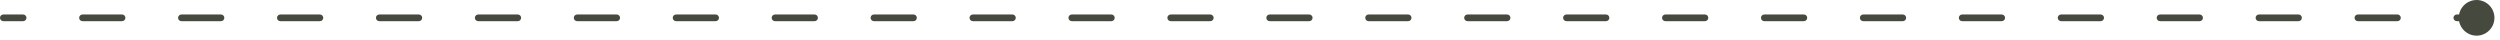 <svg width="374" height="6" viewBox="0 0 374 6" fill="none" xmlns="http://www.w3.org/2000/svg">
<path d="M0.5 2.167C0.224 2.167 2.41411e-08 2.391 0 2.667C-2.41411e-08 2.943 0.224 3.167 0.5 3.167L0.5 2.667L0.5 2.167ZM367.833 2.667C367.833 4.14 369.027 5.333 370.5 5.333C371.973 5.333 373.167 4.14 373.167 2.667C373.167 1.194 371.973 0 370.5 0C369.027 0 367.833 1.194 367.833 2.667ZM3.46 3.167C3.736 3.167 3.96 2.943 3.96 2.667C3.96 2.391 3.736 2.167 3.46 2.167L3.46 2.667L3.46 3.167ZM12.34 2.167C12.064 2.167 11.84 2.391 11.84 2.667C11.84 2.943 12.064 3.167 12.34 3.167L12.34 2.667L12.34 2.167ZM18.26 3.167C18.536 3.167 18.76 2.943 18.76 2.667C18.76 2.391 18.536 2.167 18.26 2.167L18.26 2.667L18.26 3.167ZM27.14 2.167C26.864 2.167 26.64 2.391 26.64 2.667C26.64 2.943 26.864 3.167 27.14 3.167L27.14 2.667L27.14 2.167ZM33.06 3.167C33.336 3.167 33.56 2.943 33.56 2.667C33.56 2.391 33.336 2.167 33.06 2.167L33.06 2.667L33.06 3.167ZM41.94 2.167C41.664 2.167 41.44 2.391 41.44 2.667C41.44 2.943 41.664 3.167 41.94 3.167L41.94 2.667L41.94 2.167ZM47.86 3.167C48.136 3.167 48.36 2.943 48.36 2.667C48.36 2.391 48.136 2.167 47.86 2.167L47.86 2.667L47.86 3.167ZM56.74 2.167C56.464 2.167 56.24 2.391 56.24 2.667C56.24 2.943 56.464 3.167 56.74 3.167L56.74 2.667L56.74 2.167ZM62.66 3.167C62.936 3.167 63.16 2.943 63.16 2.667C63.16 2.391 62.936 2.167 62.66 2.167L62.66 2.667L62.66 3.167ZM71.54 2.167C71.264 2.167 71.04 2.391 71.04 2.667C71.04 2.943 71.264 3.167 71.54 3.167L71.54 2.667L71.54 2.167ZM77.46 3.167C77.736 3.167 77.96 2.943 77.96 2.667C77.96 2.391 77.736 2.167 77.46 2.167L77.46 2.667L77.46 3.167ZM86.34 2.167C86.064 2.167 85.84 2.391 85.84 2.667C85.84 2.943 86.064 3.167 86.34 3.167L86.34 2.667L86.34 2.167ZM92.26 3.167C92.536 3.167 92.76 2.943 92.76 2.667C92.76 2.391 92.536 2.167 92.26 2.167L92.26 2.667L92.26 3.167ZM101.14 2.167C100.864 2.167 100.64 2.391 100.64 2.667C100.64 2.943 100.864 3.167 101.14 3.167L101.14 2.667L101.14 2.167ZM107.06 3.167C107.336 3.167 107.56 2.943 107.56 2.667C107.56 2.391 107.336 2.167 107.06 2.167L107.06 2.667L107.06 3.167ZM115.94 2.167C115.664 2.167 115.44 2.391 115.44 2.667C115.44 2.943 115.664 3.167 115.94 3.167L115.94 2.667L115.94 2.167ZM121.86 3.167C122.136 3.167 122.36 2.943 122.36 2.667C122.36 2.391 122.136 2.167 121.86 2.167L121.86 2.667L121.86 3.167ZM130.74 2.167C130.464 2.167 130.24 2.391 130.24 2.667C130.24 2.943 130.464 3.167 130.74 3.167L130.74 2.667L130.74 2.167ZM136.66 3.167C136.936 3.167 137.16 2.943 137.16 2.667C137.16 2.391 136.936 2.167 136.66 2.167L136.66 2.667L136.66 3.167ZM145.54 2.167C145.264 2.167 145.04 2.391 145.04 2.667C145.04 2.943 145.264 3.167 145.54 3.167L145.54 2.667L145.54 2.167ZM151.46 3.167C151.736 3.167 151.96 2.943 151.96 2.667C151.96 2.391 151.736 2.167 151.46 2.167L151.46 2.667L151.46 3.167ZM160.34 2.167C160.064 2.167 159.84 2.391 159.84 2.667C159.84 2.943 160.064 3.167 160.34 3.167L160.34 2.667L160.34 2.167ZM166.26 3.167C166.536 3.167 166.76 2.943 166.76 2.667C166.76 2.391 166.536 2.167 166.26 2.167L166.26 2.667L166.26 3.167ZM175.14 2.167C174.864 2.167 174.64 2.391 174.64 2.667C174.64 2.943 174.864 3.167 175.14 3.167L175.14 2.667L175.14 2.167ZM181.06 3.167C181.336 3.167 181.56 2.943 181.56 2.667C181.56 2.391 181.336 2.167 181.06 2.167L181.06 2.667L181.06 3.167ZM189.94 2.167C189.664 2.167 189.44 2.391 189.44 2.667C189.44 2.943 189.664 3.167 189.94 3.167L189.94 2.667L189.94 2.167ZM195.86 3.167C196.136 3.167 196.36 2.943 196.36 2.667C196.36 2.391 196.136 2.167 195.86 2.167L195.86 2.667L195.86 3.167ZM204.74 2.167C204.464 2.167 204.24 2.391 204.24 2.667C204.24 2.943 204.464 3.167 204.74 3.167L204.74 2.667L204.74 2.167ZM210.66 3.167C210.936 3.167 211.16 2.943 211.16 2.667C211.16 2.391 210.936 2.167 210.66 2.167L210.66 2.667L210.66 3.167ZM219.54 2.167C219.264 2.167 219.04 2.391 219.04 2.667C219.04 2.943 219.264 3.167 219.54 3.167L219.54 2.667L219.54 2.167ZM225.46 3.167C225.736 3.167 225.96 2.943 225.96 2.667C225.96 2.391 225.736 2.167 225.46 2.167L225.46 2.667L225.46 3.167ZM234.34 2.167C234.064 2.167 233.84 2.391 233.84 2.667C233.84 2.943 234.064 3.167 234.34 3.167L234.34 2.667L234.34 2.167ZM240.26 3.167C240.536 3.167 240.76 2.943 240.76 2.667C240.76 2.391 240.536 2.167 240.26 2.167L240.26 2.667L240.26 3.167ZM249.14 2.167C248.864 2.167 248.64 2.391 248.64 2.667C248.64 2.943 248.864 3.167 249.14 3.167L249.14 2.667L249.14 2.167ZM255.06 3.167C255.336 3.167 255.56 2.943 255.56 2.667C255.56 2.391 255.336 2.167 255.06 2.167L255.06 2.667L255.06 3.167ZM263.94 2.167C263.664 2.167 263.44 2.391 263.44 2.667C263.44 2.943 263.664 3.167 263.94 3.167L263.94 2.667L263.94 2.167ZM269.86 3.167C270.136 3.167 270.36 2.943 270.36 2.667C270.36 2.391 270.136 2.167 269.86 2.167L269.86 2.667L269.86 3.167ZM278.74 2.167C278.464 2.167 278.24 2.391 278.24 2.667C278.24 2.943 278.464 3.167 278.74 3.167L278.74 2.667L278.74 2.167ZM284.66 3.167C284.936 3.167 285.16 2.943 285.16 2.667C285.16 2.391 284.936 2.167 284.66 2.167L284.66 2.667L284.66 3.167ZM293.54 2.167C293.264 2.167 293.04 2.391 293.04 2.667C293.04 2.943 293.264 3.167 293.54 3.167L293.54 2.667L293.54 2.167ZM299.46 3.167C299.736 3.167 299.96 2.943 299.96 2.667C299.96 2.391 299.736 2.167 299.46 2.167L299.46 2.667L299.46 3.167ZM308.34 2.167C308.064 2.167 307.84 2.391 307.84 2.667C307.84 2.943 308.064 3.167 308.34 3.167L308.34 2.667L308.34 2.167ZM314.26 3.167C314.536 3.167 314.76 2.943 314.76 2.667C314.76 2.391 314.536 2.167 314.26 2.167L314.26 2.667L314.26 3.167ZM323.14 2.167C322.864 2.167 322.64 2.391 322.64 2.667C322.64 2.943 322.864 3.167 323.14 3.167L323.14 2.667L323.14 2.167ZM329.06 3.167C329.336 3.167 329.56 2.943 329.56 2.667C329.56 2.391 329.336 2.167 329.06 2.167L329.06 2.667L329.06 3.167ZM337.94 2.167C337.664 2.167 337.44 2.391 337.44 2.667C337.44 2.943 337.664 3.167 337.94 3.167L337.94 2.667L337.94 2.167ZM343.86 3.167C344.136 3.167 344.36 2.943 344.36 2.667C344.36 2.391 344.136 2.167 343.86 2.167L343.86 2.667L343.86 3.167ZM352.74 2.167C352.464 2.167 352.24 2.391 352.24 2.667C352.24 2.943 352.464 3.167 352.74 3.167L352.74 2.667L352.74 2.167ZM358.66 3.167C358.936 3.167 359.16 2.943 359.16 2.667C359.16 2.391 358.936 2.167 358.66 2.167L358.66 2.667L358.66 3.167ZM367.54 2.167C367.264 2.167 367.04 2.391 367.04 2.667C367.04 2.943 367.264 3.167 367.54 3.167L367.54 2.667L367.54 2.167ZM0.5 2.667L0.5 3.167L3.46 3.167L3.46 2.667L3.46 2.167L0.5 2.167L0.5 2.667ZM12.34 2.667L12.34 3.167L18.26 3.167L18.26 2.667L18.26 2.167L12.34 2.167L12.34 2.667ZM27.14 2.667L27.14 3.167L33.06 3.167L33.06 2.667L33.06 2.167L27.14 2.167L27.14 2.667ZM41.94 2.667L41.94 3.167L47.86 3.167L47.86 2.667L47.86 2.167L41.94 2.167L41.94 2.667ZM56.74 2.667L56.74 3.167L62.66 3.167L62.66 2.667L62.66 2.167L56.74 2.167L56.74 2.667ZM71.54 2.667L71.54 3.167L77.46 3.167L77.46 2.667L77.46 2.167L71.54 2.167L71.54 2.667ZM86.34 2.667L86.34 3.167L92.26 3.167L92.26 2.667L92.26 2.167L86.34 2.167L86.34 2.667ZM101.14 2.667L101.14 3.167L107.06 3.167L107.06 2.667L107.06 2.167L101.14 2.167L101.14 2.667ZM115.94 2.667L115.94 3.167L121.86 3.167L121.86 2.667L121.86 2.167L115.94 2.167L115.94 2.667ZM130.74 2.667L130.74 3.167L136.66 3.167L136.66 2.667L136.66 2.167L130.74 2.167L130.74 2.667ZM145.54 2.667L145.54 3.167L151.46 3.167L151.46 2.667L151.46 2.167L145.54 2.167L145.54 2.667ZM160.34 2.667L160.34 3.167L166.26 3.167L166.26 2.667L166.26 2.167L160.34 2.167L160.34 2.667ZM175.14 2.667L175.14 3.167L181.06 3.167L181.06 2.667L181.06 2.167L175.14 2.167L175.14 2.667ZM189.94 2.667L189.94 3.167L195.86 3.167L195.86 2.667L195.86 2.167L189.94 2.167L189.94 2.667ZM204.74 2.667L204.74 3.167L210.66 3.167L210.66 2.667L210.66 2.167L204.74 2.167L204.74 2.667ZM219.54 2.667L219.54 3.167L225.46 3.167L225.46 2.667L225.46 2.167L219.54 2.167L219.54 2.667ZM234.34 2.667L234.34 3.167L240.26 3.167L240.26 2.667L240.26 2.167L234.34 2.167L234.34 2.667ZM249.14 2.667L249.14 3.167L255.06 3.167L255.06 2.667L255.06 2.167L249.14 2.167L249.14 2.667ZM263.94 2.667L263.94 3.167L269.86 3.167L269.86 2.667L269.86 2.167L263.94 2.167L263.94 2.667ZM278.74 2.667L278.74 3.167L284.66 3.167L284.66 2.667L284.66 2.167L278.74 2.167L278.74 2.667ZM293.54 2.667L293.54 3.167L299.46 3.167L299.46 2.667L299.46 2.167L293.54 2.167L293.54 2.667ZM308.34 2.667L308.34 3.167L314.26 3.167L314.26 2.667L314.26 2.167L308.34 2.167L308.34 2.667ZM323.14 2.667L323.14 3.167L329.06 3.167L329.06 2.667L329.06 2.167L323.14 2.167L323.14 2.667ZM337.94 2.667L337.94 3.167L343.86 3.167L343.86 2.667L343.86 2.167L337.94 2.167L337.94 2.667ZM352.74 2.667L352.74 3.167L358.66 3.167L358.66 2.667L358.66 2.167L352.74 2.167L352.74 2.667ZM367.54 2.667L367.54 3.167L370.5 3.167L370.5 2.667L370.5 2.167L367.54 2.167L367.54 2.667Z" fill="#464A3E"/>
</svg>
